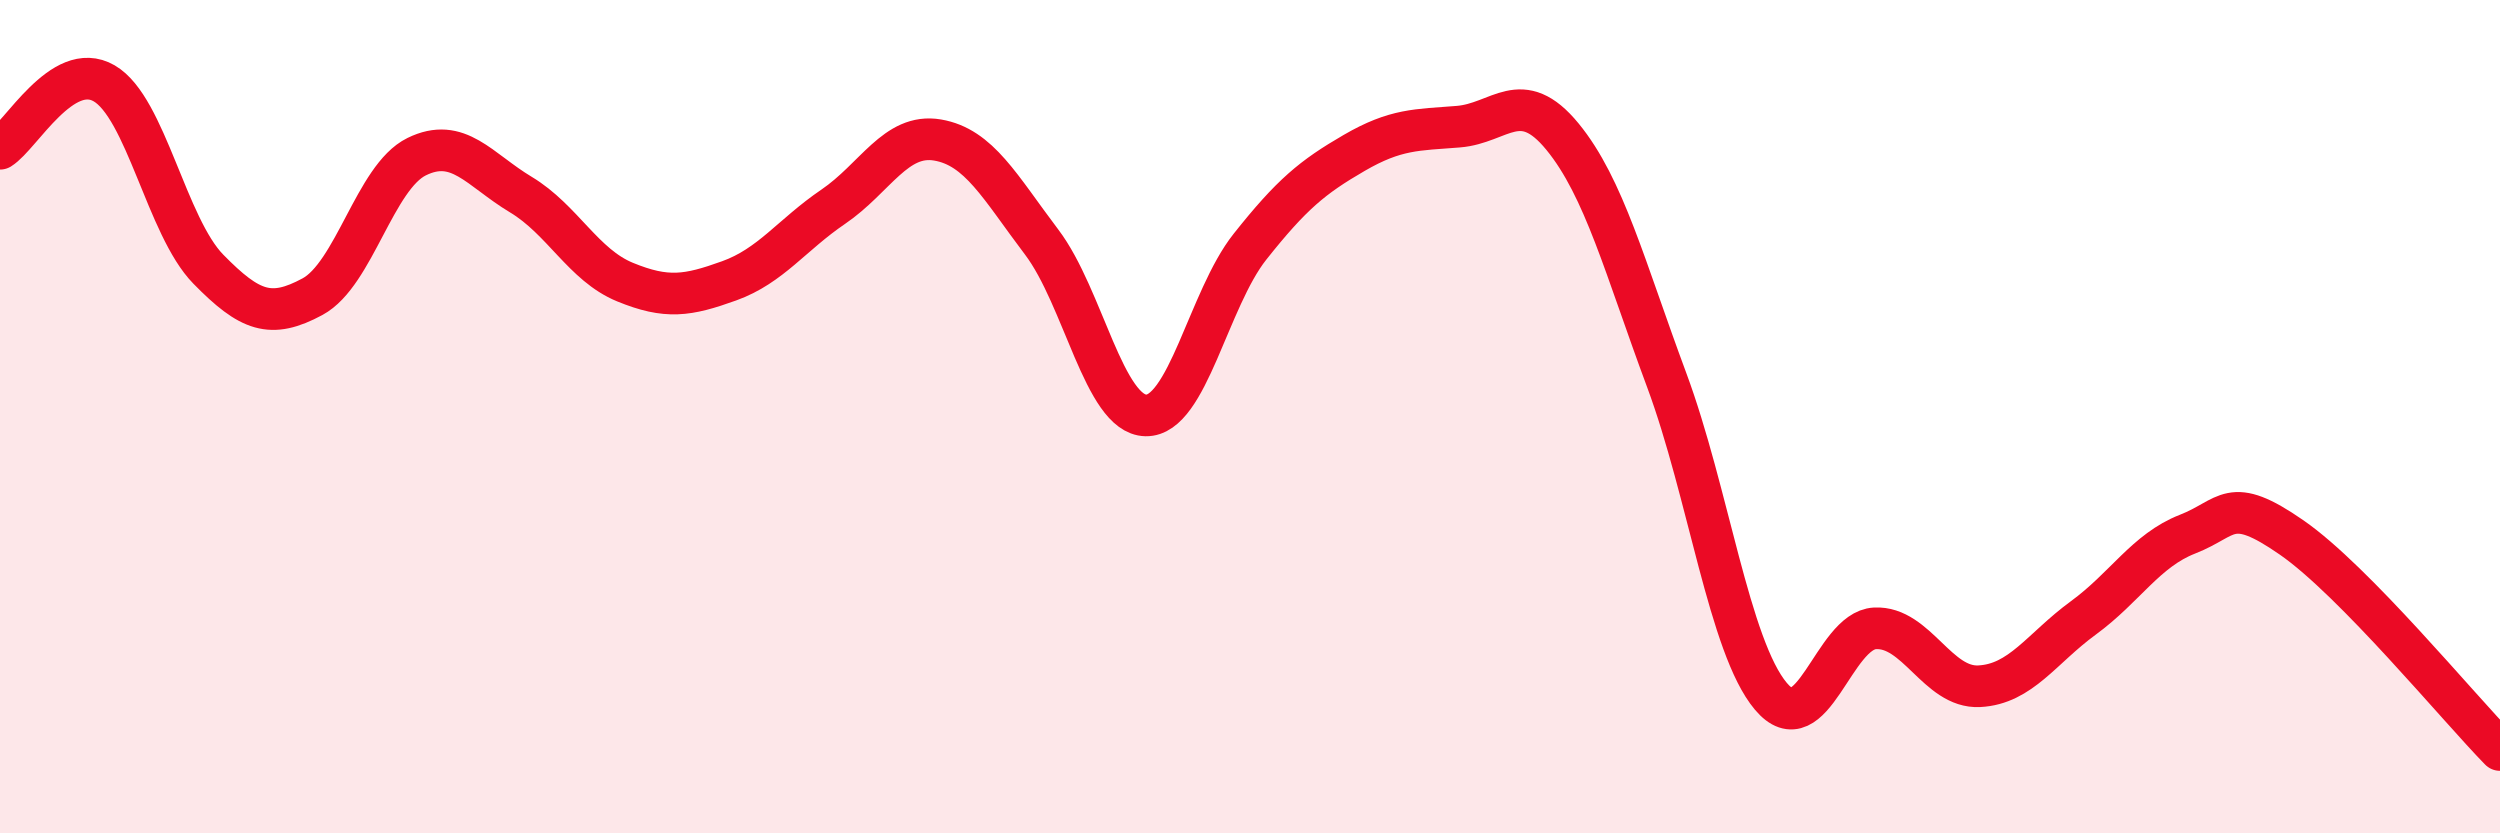 
    <svg width="60" height="20" viewBox="0 0 60 20" xmlns="http://www.w3.org/2000/svg">
      <path
        d="M 0,3.57 C 0.5,3.26 1.5,1.42 2.5,2 C 3.5,2.58 4,5.44 5,6.46 C 6,7.48 6.5,7.66 7.5,7.12 C 8.5,6.58 9,4.25 10,3.76 C 11,3.27 11.5,4.07 12.5,4.67 C 13.5,5.27 14,6.36 15,6.77 C 16,7.18 16.5,7.1 17.5,6.74 C 18.5,6.38 19,5.64 20,4.96 C 21,4.28 21.5,3.19 22.5,3.36 C 23.5,3.53 24,4.49 25,5.81 C 26,7.13 26.5,9.95 27.5,9.97 C 28.5,9.99 29,7.18 30,5.92 C 31,4.66 31.5,4.25 32.5,3.67 C 33.5,3.09 34,3.12 35,3.04 C 36,2.96 36.5,2.06 37.5,3.28 C 38.5,4.5 39,6.43 40,9.12 C 41,11.81 41.5,15.52 42.5,16.71 C 43.5,17.9 44,15.13 45,15.08 C 46,15.03 46.5,16.52 47.5,16.47 C 48.5,16.42 49,15.56 50,14.83 C 51,14.1 51.5,13.21 52.5,12.82 C 53.5,12.43 53.5,11.86 55,12.9 C 56.5,13.94 59,16.98 60,18L60 20L0 20Z"
        fill="#EB0A25"
        opacity="0.1"
        stroke-linecap="round"
        stroke-linejoin="round"
      />
      <path
        d="M 0,3.57 C 0.5,3.26 1.5,1.42 2.5,2 C 3.5,2.58 4,5.44 5,6.46 C 6,7.48 6.5,7.66 7.5,7.12 C 8.5,6.58 9,4.25 10,3.76 C 11,3.27 11.5,4.07 12.5,4.67 C 13.5,5.27 14,6.36 15,6.77 C 16,7.18 16.5,7.1 17.5,6.74 C 18.5,6.38 19,5.64 20,4.96 C 21,4.28 21.5,3.19 22.5,3.36 C 23.5,3.53 24,4.49 25,5.81 C 26,7.13 26.5,9.95 27.5,9.97 C 28.5,9.99 29,7.18 30,5.92 C 31,4.66 31.5,4.25 32.5,3.67 C 33.5,3.09 34,3.12 35,3.04 C 36,2.96 36.5,2.06 37.5,3.28 C 38.5,4.5 39,6.43 40,9.12 C 41,11.81 41.5,15.52 42.5,16.71 C 43.5,17.9 44,15.13 45,15.08 C 46,15.03 46.5,16.52 47.5,16.47 C 48.5,16.42 49,15.56 50,14.83 C 51,14.1 51.5,13.21 52.5,12.82 C 53.5,12.43 53.5,11.86 55,12.9 C 56.5,13.94 59,16.98 60,18"
        stroke="#EB0A25"
        stroke-width="1"
        fill="none"
        stroke-linecap="round"
        stroke-linejoin="round"
      />
    </svg>
  